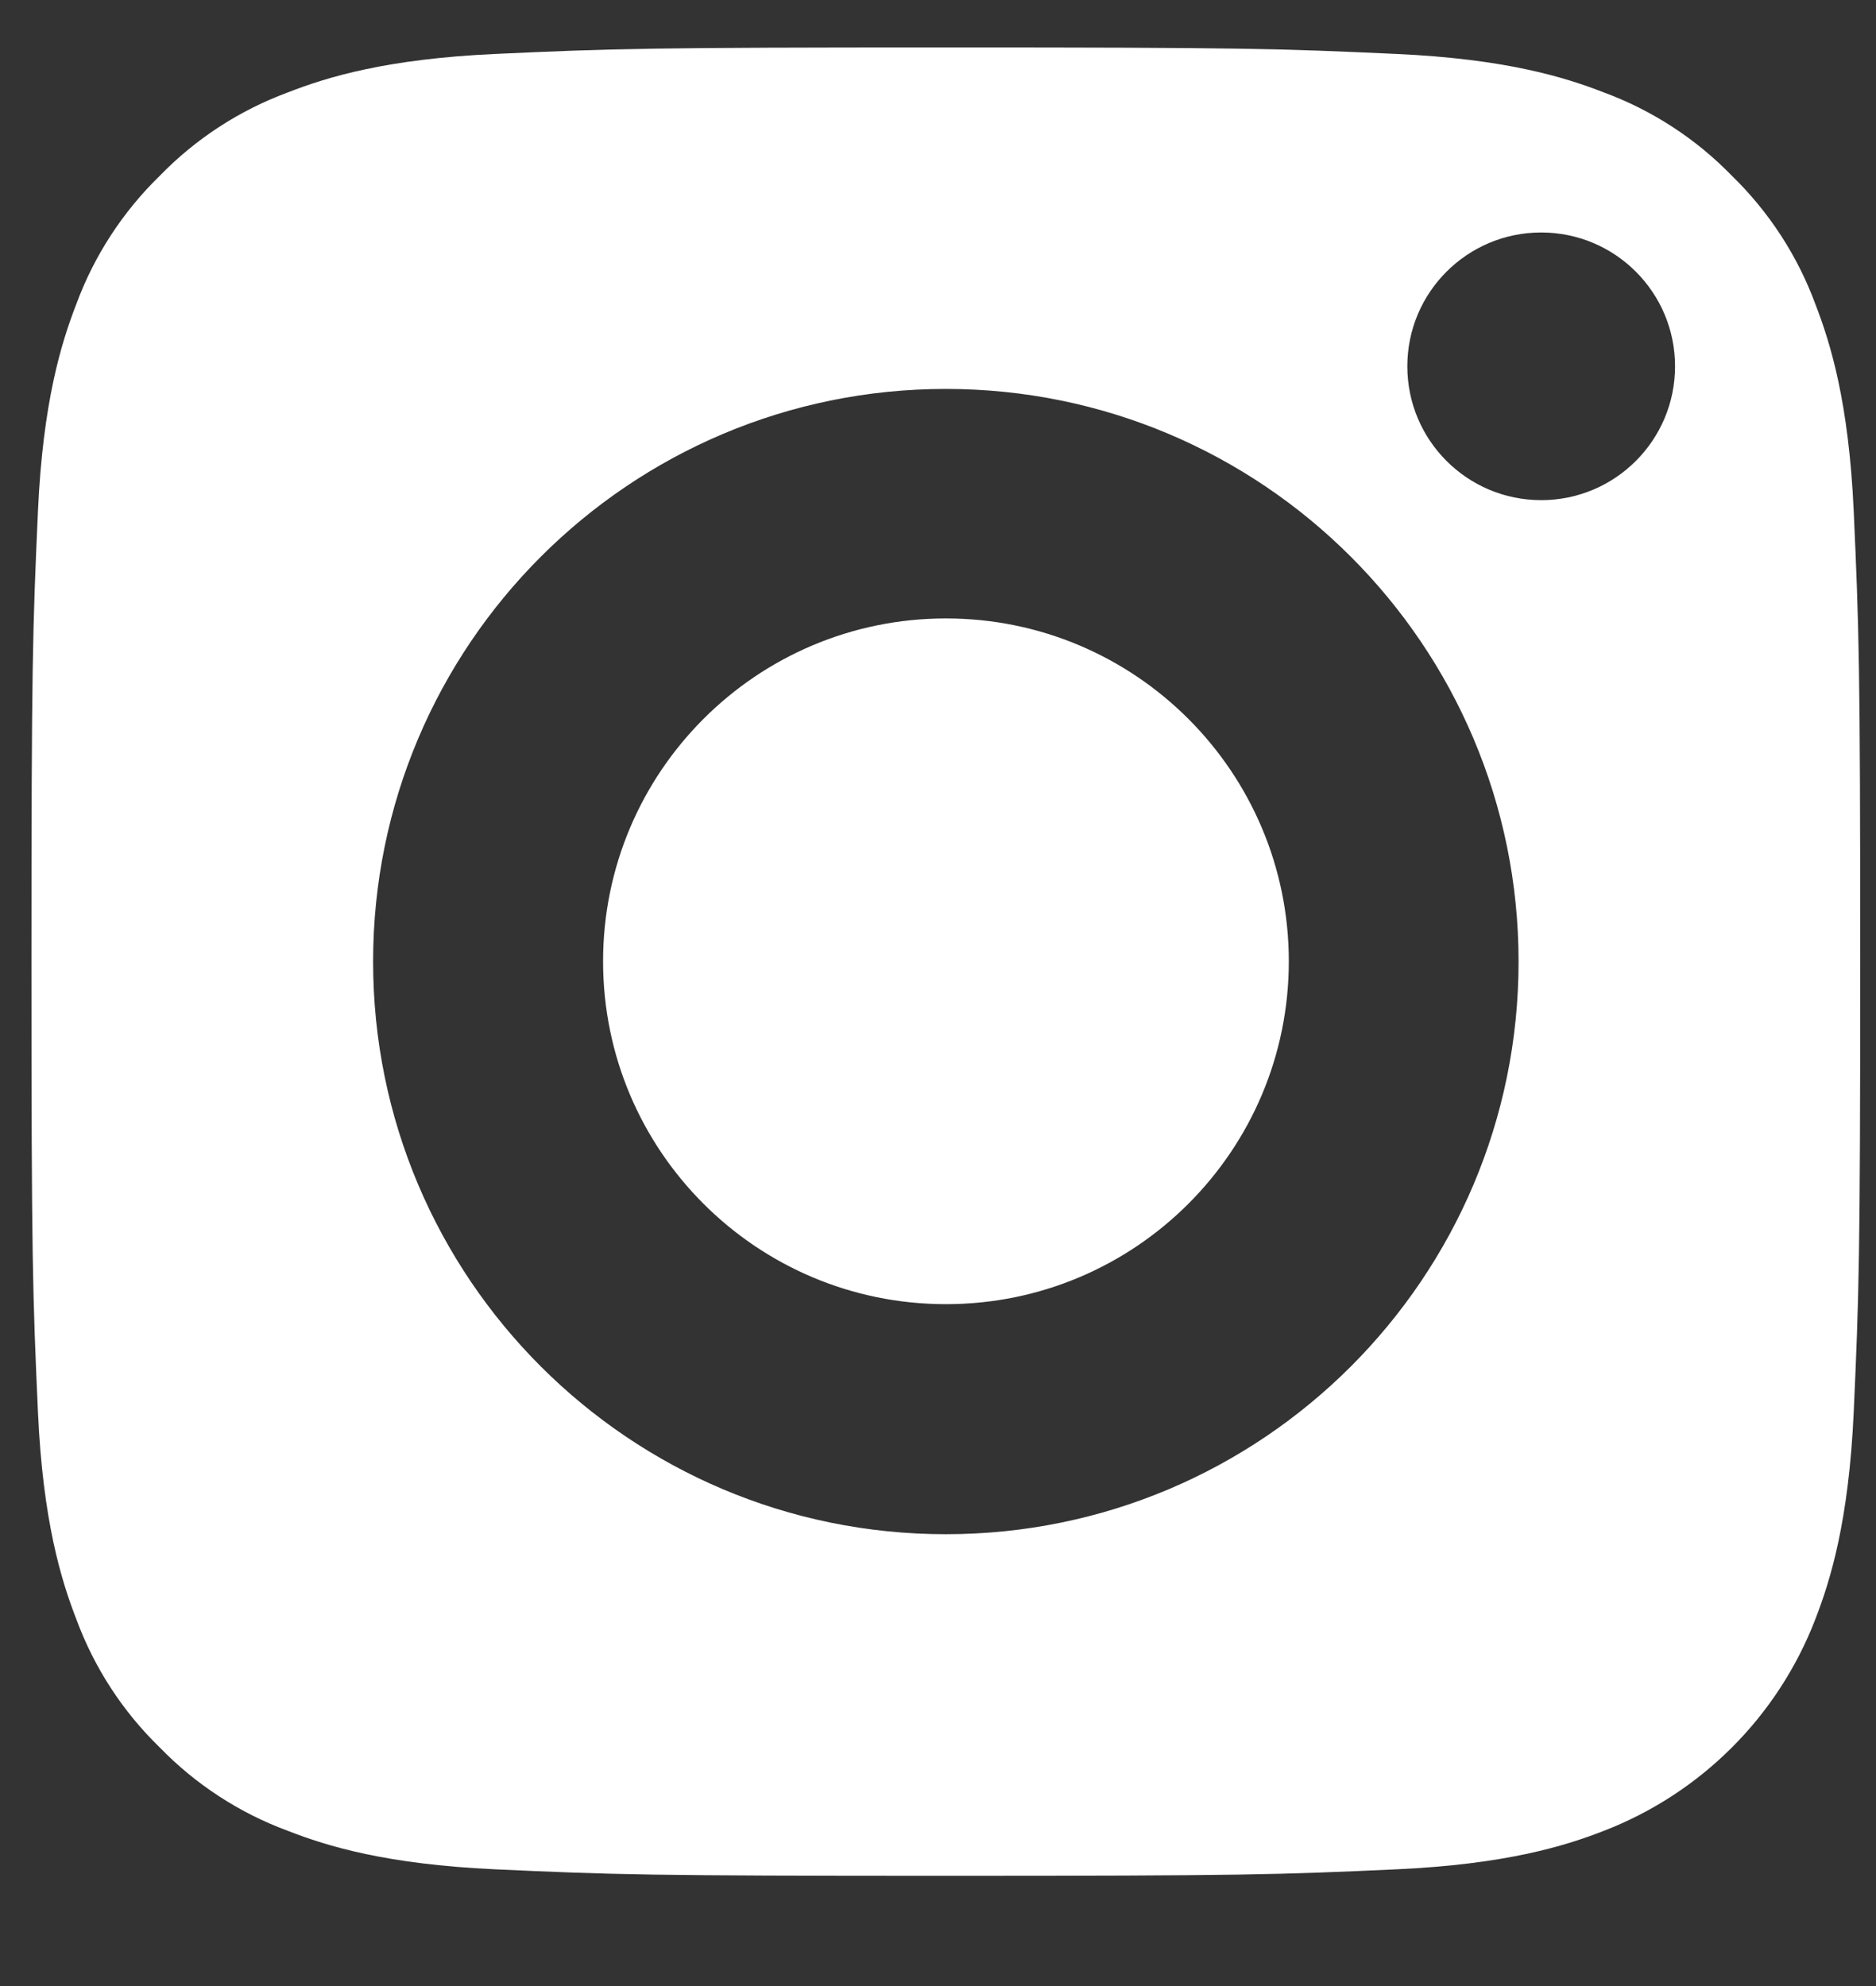 <svg width="17" height="18" viewBox="0 0 17 18" fill="none" xmlns="http://www.w3.org/2000/svg">
<rect x="0" y="0" width="17" height="18" fill="#333333" stroke="none"/>
<path fill-rule="evenodd" clip-rule="evenodd" d="M15.694 1.593C16.029 1.919 16.288 2.316 16.45 2.755C16.588 3.111 16.753 3.646 16.798 4.631C16.846 5.697 16.857 6.017 16.857 8.716C16.857 11.414 16.846 11.734 16.798 12.8C16.753 13.785 16.588 14.32 16.45 14.676C16.11 15.558 15.413 16.254 14.532 16.594C14.175 16.733 13.64 16.897 12.655 16.942C11.589 16.991 11.27 17.001 8.571 17.001C5.872 17.001 5.553 16.991 4.487 16.942C3.502 16.897 2.966 16.733 2.61 16.594C2.171 16.432 1.774 16.174 1.448 15.838C1.112 15.512 0.854 15.115 0.692 14.676C0.554 14.32 0.389 13.785 0.344 12.8C0.296 11.734 0.285 11.414 0.285 8.716C0.285 6.017 0.296 5.697 0.344 4.631C0.389 3.646 0.554 3.111 0.692 2.755C0.854 2.316 1.113 1.919 1.448 1.593C1.774 1.257 2.171 0.999 2.61 0.837C2.966 0.698 3.502 0.534 4.487 0.489C5.553 0.44 5.872 0.43 8.571 0.43C11.27 0.43 11.589 0.44 12.655 0.489C13.64 0.534 14.175 0.698 14.532 0.837C14.971 0.999 15.368 1.257 15.694 1.593ZM3.381 8.715C3.381 11.582 5.705 13.905 8.571 13.905C11.437 13.905 13.761 11.582 13.761 8.715C13.761 5.849 11.437 3.525 8.571 3.525C5.705 3.525 3.381 5.849 3.381 8.715ZM12.753 3.32C12.753 3.99 13.296 4.533 13.966 4.533C14.636 4.533 15.179 3.99 15.179 3.32C15.179 2.65 14.636 2.107 13.966 2.107C13.296 2.107 12.753 2.65 12.753 3.32ZM8.572 11.82C10.288 11.82 11.679 10.429 11.679 8.713C11.679 6.997 10.288 5.605 8.572 5.605C6.856 5.605 5.465 6.997 5.465 8.713C5.465 10.429 6.856 11.82 8.572 11.82Z" fill="white"/>
</svg>
